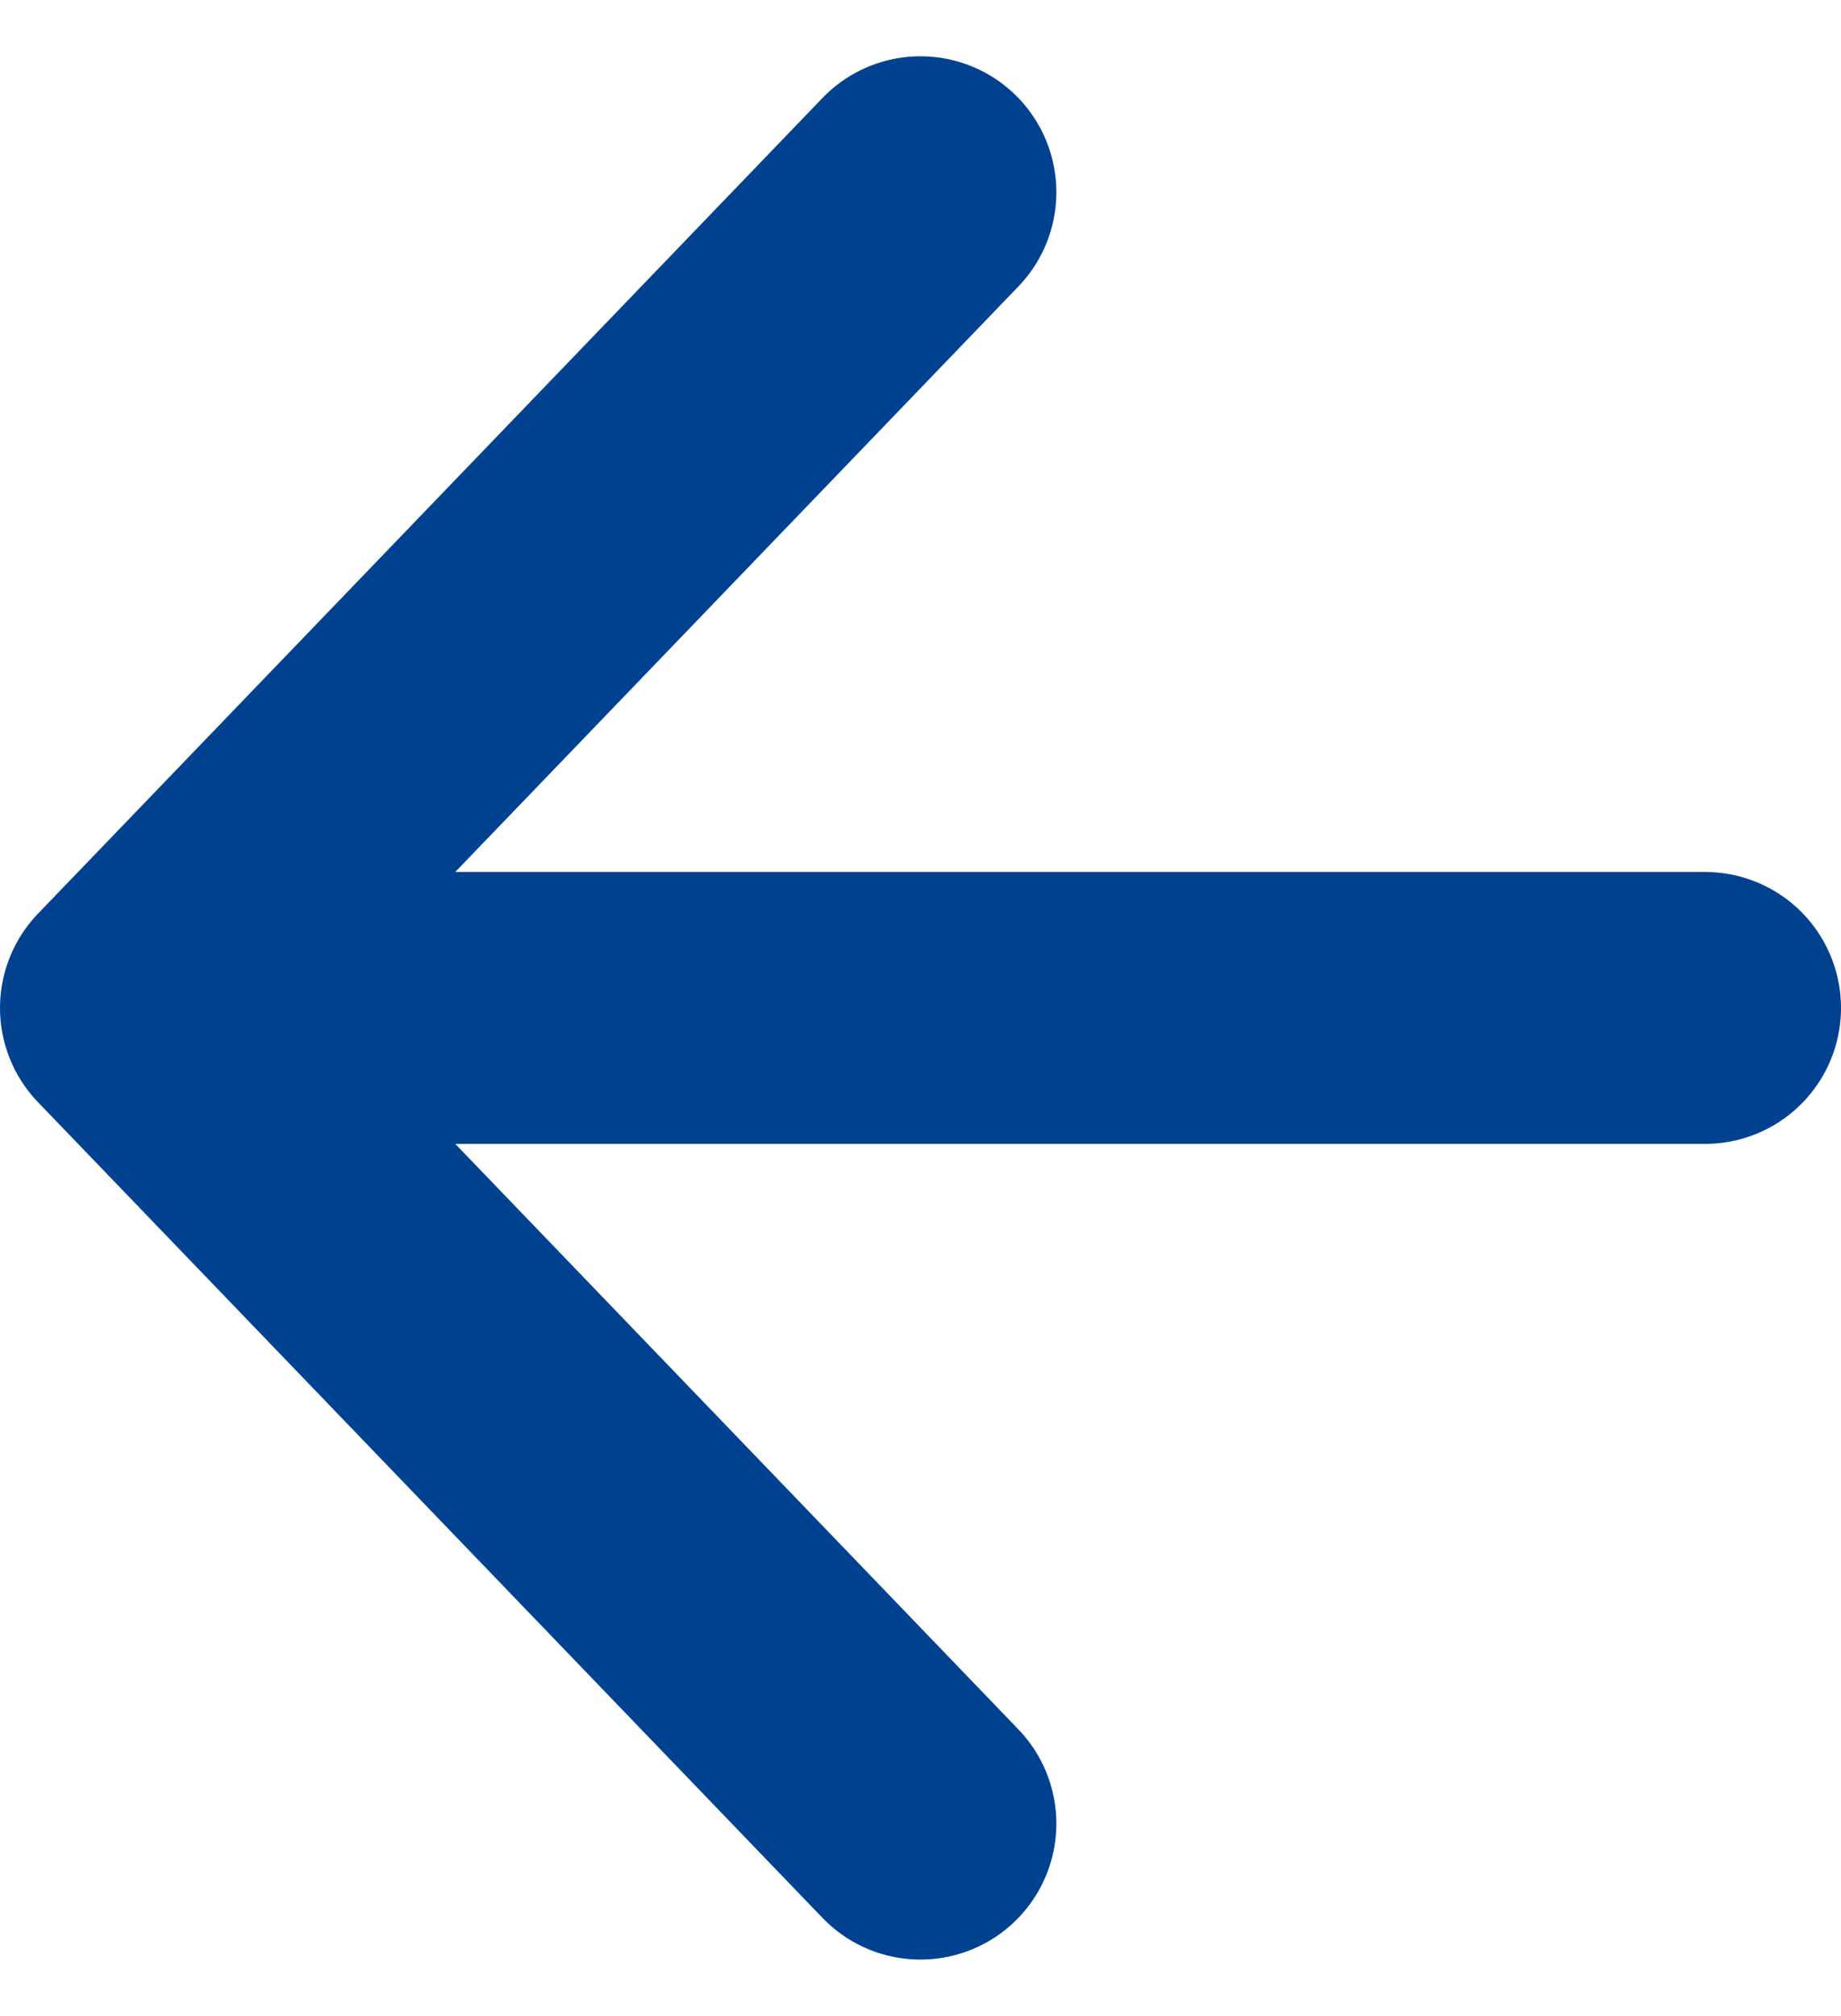 <svg xmlns="http://www.w3.org/2000/svg" width="13.545" height="14.828" fill="none" stroke="#004290" stroke-linecap="round" stroke-linejoin="round" stroke-width="2" xmlns:v="https://vecta.io/nano"><path d="M12.545 7.414H1m5.772-6L1 7.414l5.772 6"/></svg>